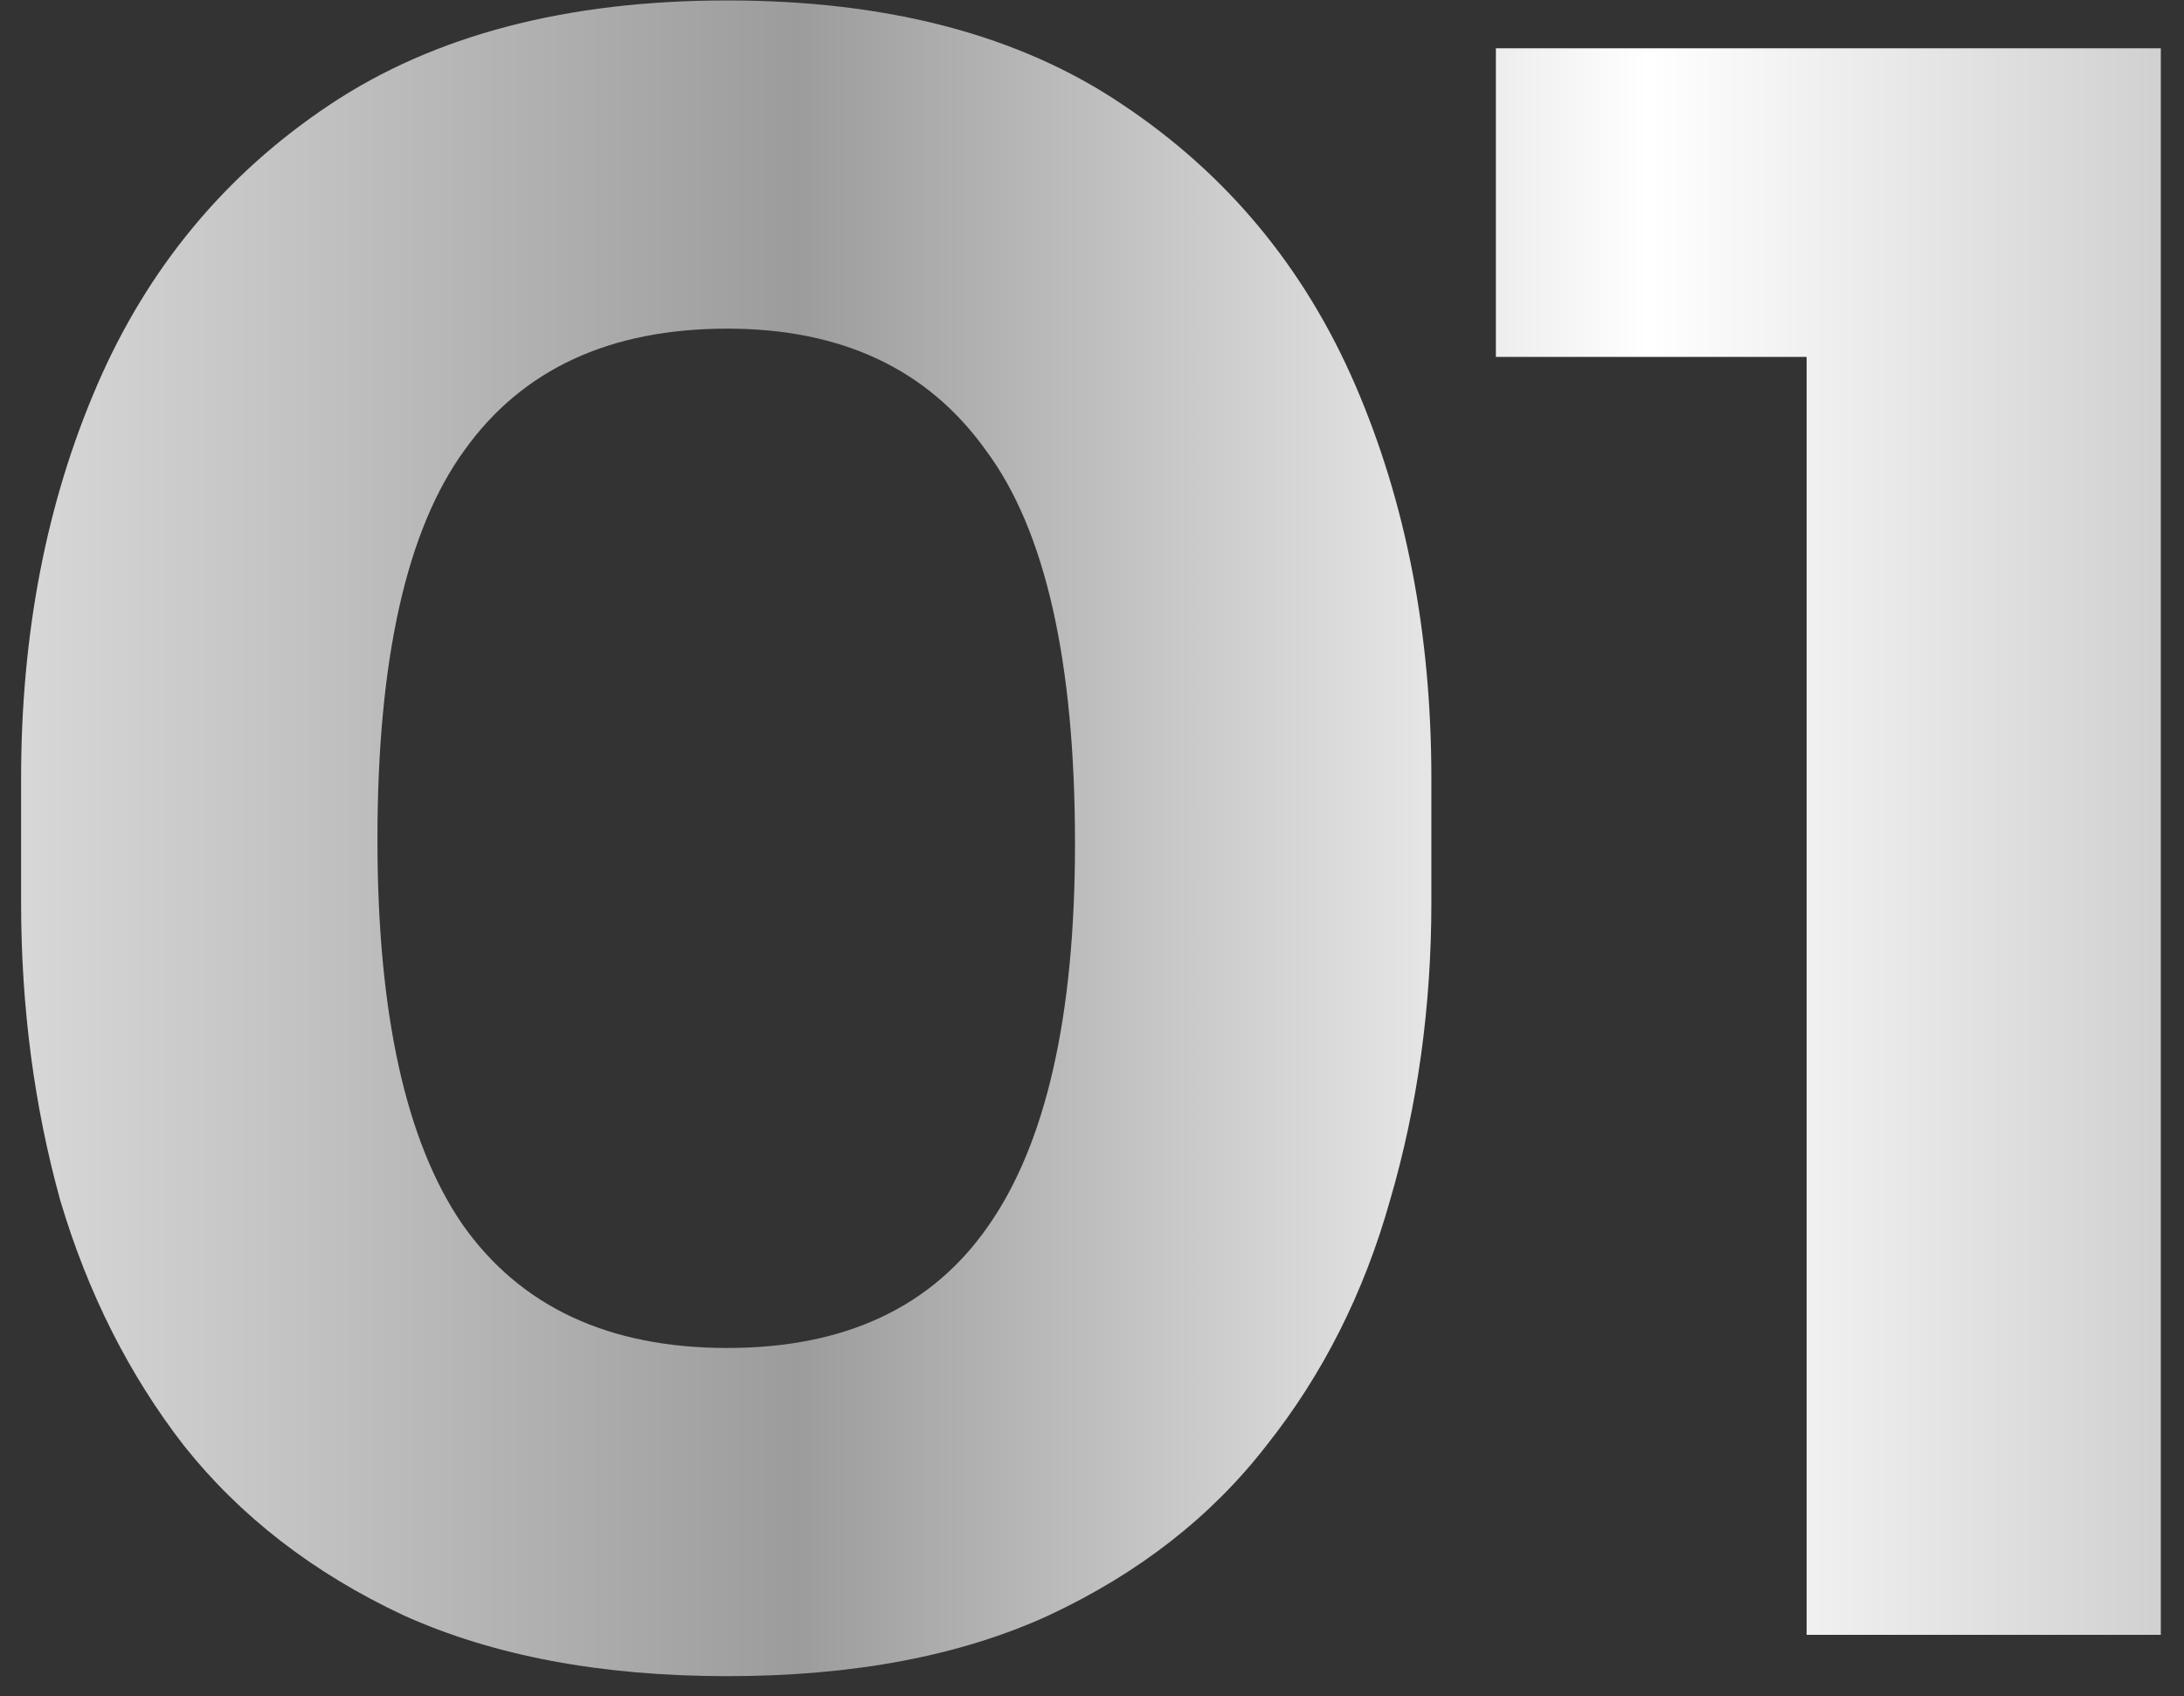 <svg xmlns="http://www.w3.org/2000/svg" width="85" height="66" viewBox="0 0 85 66" fill="none"><rect x="0" y="0" width="85" height="66" fill="#333333" stroke="none"/><path d="M28.306 65.222C23.401 65.222 19.201 64.433 15.705 62.854C12.21 61.219 9.362 59.02 7.163 56.258C5.021 53.495 3.414 50.309 2.343 46.701C1.328 43.036 0.821 39.174 0.821 35.114V30.294C0.821 24.656 1.807 19.553 3.781 14.986C5.754 10.42 8.77 6.783 12.83 4.077C16.889 1.37 22.048 0.017 28.306 0.017C34.565 0.017 39.695 1.37 43.699 4.077C47.758 6.783 50.774 10.42 52.748 14.986C54.721 19.553 55.708 24.656 55.708 30.294V35.114C55.708 39.174 55.172 43.036 54.101 46.701C53.086 50.309 51.479 53.495 49.28 56.258C47.138 59.02 44.319 61.219 40.823 62.854C37.384 64.433 33.212 65.222 28.306 65.222ZM28.306 52.452C32.873 52.452 36.256 50.873 38.455 47.716C40.71 44.502 41.838 39.541 41.838 32.831C41.838 25.727 40.682 20.625 38.37 17.524C36.115 14.366 32.761 12.788 28.306 12.788C23.74 12.788 20.328 14.366 18.073 17.524C15.818 20.625 14.69 25.671 14.69 32.662C14.69 39.428 15.79 44.417 17.989 47.631C20.244 50.845 23.683 52.452 28.306 52.452ZM70.313 63.615V11.012L74.034 13.887H58.219V1.878H84.098V63.615H70.313Z" fill="url(#paint0_linear_15011_92)"></path><defs><linearGradient id="paint0_linear_15011_92" x1="92" y1="32.615" x2="-4" y2="32.615" gradientUnits="userSpaceOnUse"><stop stop-color="#BEBEBE"></stop><stop offset="0.29" stop-color="white"></stop><stop offset="0.635" stop-color="#9C9C9C"></stop><stop offset="1" stop-color="#E1E1E1"></stop></linearGradient></defs></svg>
